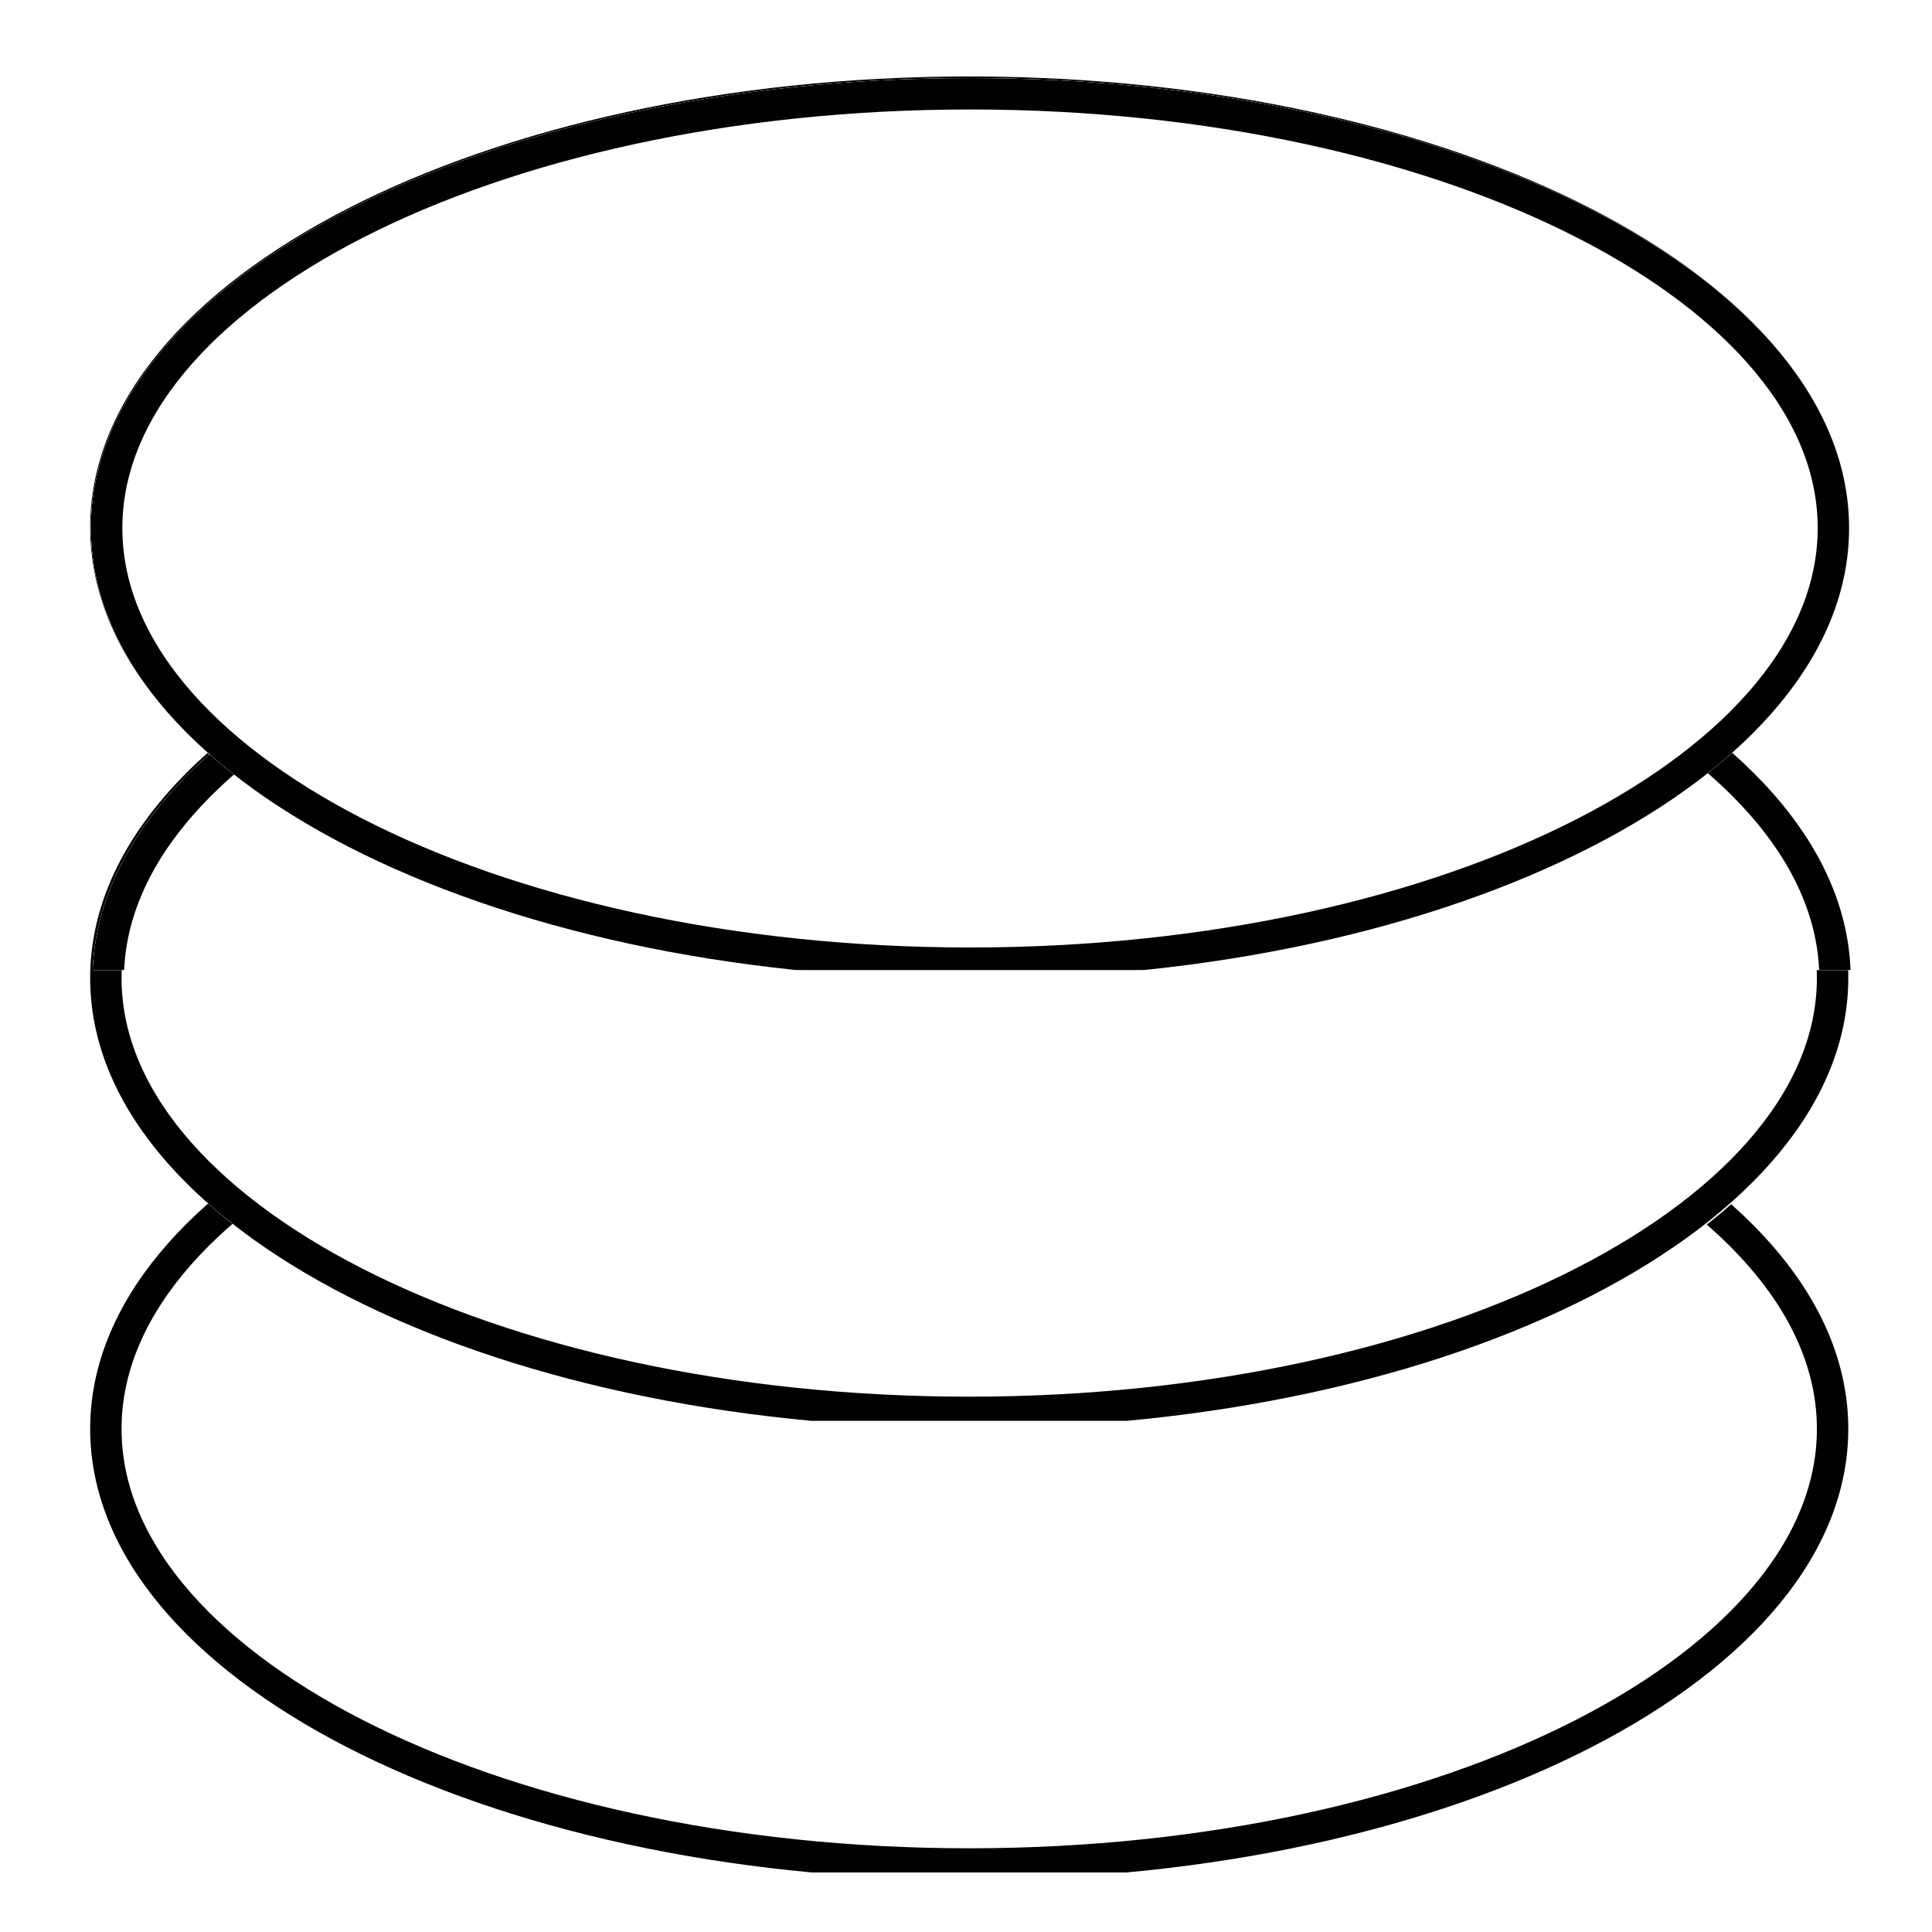 <?xml version="1.0" encoding="UTF-8"?>
<svg id="Layer_1" data-name="Layer 1" xmlns="http://www.w3.org/2000/svg" xmlns:xlink="http://www.w3.org/1999/xlink" viewBox="0 0 24 24">
  <defs>
    <style>
      .cls-1, .cls-2 {
        fill: none;
      }

      .cls-3, .cls-4 {
        fill: #fff;
      }

      .cls-3, .cls-2 {
        stroke: #010101;
        stroke-miterlimit: 3.89;
        stroke-width: .78px;
      }

      .cls-5 {
        clip-path: url(#clippath-11);
      }

      .cls-6 {
        clip-path: url(#clippath-10);
      }

      .cls-7 {
        clip-path: url(#clippath-15);
      }

      .cls-8 {
        clip-path: url(#clippath-13);
      }

      .cls-9 {
        clip-path: url(#clippath-14);
      }

      .cls-10 {
        clip-path: url(#clippath-12);
      }

      .cls-11 {
        clip-path: url(#clippath-1);
      }

      .cls-12 {
        clip-path: url(#clippath-3);
      }

      .cls-13 {
        clip-path: url(#clippath-4);
      }

      .cls-14 {
        clip-path: url(#clippath-2);
      }

      .cls-15 {
        clip-path: url(#clippath-7);
      }

      .cls-16 {
        clip-path: url(#clippath-6);
      }

      .cls-17 {
        clip-path: url(#clippath-9);
      }

      .cls-18 {
        clip-path: url(#clippath-8);
      }

      .cls-19 {
        clip-path: url(#clippath-5);
      }

      .cls-20 {
        clip-path: url(#clippath);
      }
    </style>
    <clipPath id="clippath">
      <rect class="cls-1" x="-10.66" y="-10.51" width="44.5" height="44.4"/>
    </clipPath>
    <clipPath id="clippath-1">
      <rect class="cls-1" x="1.11" y="12.16" width="21.87" height="11.2"/>
    </clipPath>
    <clipPath id="clippath-2">
      <path class="cls-1" d="M12.05,12.16c-6.04,0-10.93,2.51-10.93,5.6s4.89,5.6,10.93,5.6,10.93-2.51,10.93-5.6-4.89-5.6-10.93-5.6Z"/>
    </clipPath>
    <clipPath id="clippath-3">
      <rect class="cls-1" x="1.12" y="12.16" width="21.9" height="11.1"/>
    </clipPath>
    <clipPath id="clippath-4">
      <path class="cls-1" d="M12.04,12.16c-6.03,0-10.92,2.5-10.92,5.59s4.89,5.6,10.92,5.6,10.92-2.51,10.92-5.6-4.89-5.59-10.92-5.59Z"/>
    </clipPath>
    <clipPath id="clippath-5">
      <rect class="cls-1" x="1.11" y="6.55" width="21.87" height="11.2"/>
    </clipPath>
    <clipPath id="clippath-6">
      <path class="cls-1" d="M12.05,6.55c-6.04,0-10.93,2.51-10.93,5.6s4.89,5.6,10.93,5.6,10.93-2.51,10.93-5.6-4.89-5.6-10.93-5.6Z"/>
    </clipPath>
    <clipPath id="clippath-7">
      <rect class="cls-1" x="1.12" y="6.55" width="21.9" height="11.1"/>
    </clipPath>
    <clipPath id="clippath-8">
      <path class="cls-1" d="M12.04,6.55c-6.03,0-10.92,2.51-10.92,5.6s4.89,5.59,10.92,5.59,10.92-2.51,10.92-5.59-4.89-5.6-10.92-5.6Z"/>
    </clipPath>
    <clipPath id="clippath-9">
      <rect class="cls-1" x="1.11" y=".95" width="21.87" height="11.2"/>
    </clipPath>
    <clipPath id="clippath-10">
      <path class="cls-1" d="M12.05.95C6.01.95,1.11,3.46,1.11,6.55s4.89,5.6,10.93,5.6,10.93-2.51,10.93-5.6S18.08.95,12.05.95Z"/>
    </clipPath>
    <clipPath id="clippath-11">
      <rect class="cls-1" x="1.12" y=".95" width="21.9" height="11.1"/>
    </clipPath>
    <clipPath id="clippath-12">
      <path class="cls-1" d="M12.04.95C6.01.95,1.12,3.46,1.12,6.55s4.89,5.6,10.92,5.6,10.92-2.51,10.92-5.6S18.08.95,12.04.95Z"/>
    </clipPath>
    <clipPath id="clippath-13">
      <path class="cls-1" d="M1.08,17.75c0,3.09,4.89,5.6,10.92,5.6s10.92-2.51,10.92-5.6-4.89-5.6-10.92-5.6S1.08,14.66,1.08,17.75Z"/>
    </clipPath>
    <clipPath id="clippath-14">
      <path class="cls-4" d="M12.07,6.56c-6.03,0-10.92,2.51-10.92,5.6s4.89,5.6,10.92,5.6,10.92-2.51,10.92-5.6-4.89-5.6-10.92-5.6Z"/>
    </clipPath>
    <clipPath id="clippath-15">
      <path class="cls-4" d="M12.05.97C6.02.97,1.13,3.47,1.13,6.56s4.89,5.6,10.92,5.6,10.92-2.51,10.92-5.6S18.08.97,12.05.97Z"/>
    </clipPath>
  </defs>
  <g class="cls-20">
    <g>
      <path class="cls-4" d="M-10.66-10.51h44.5v44.4H-10.66V-10.51Z"/>
      <path class="cls-4" d="M-10.66-10.51h44.5v44.4H-10.66V-10.51Z"/>
    </g>
  </g>
  <g class="cls-11">
    <g class="cls-14">
      <path class="cls-4" d="M1.11,12.16h21.87v11.2H1.11v-11.2Z"/>
    </g>
  </g>
  <g class="cls-12">
    <g class="cls-13">
      <path class="cls-2" d="M12.04,12.16c-6.03,0-10.92,2.5-10.92,5.59s4.89,5.6,10.92,5.6,10.92-2.51,10.92-5.6-4.89-5.59-10.92-5.59Z"/>
    </g>
  </g>
  <g class="cls-19">
    <g class="cls-16">
      <path class="cls-4" d="M1.11,6.55h21.87v11.2H1.11V6.55Z"/>
    </g>
  </g>
  <g class="cls-15">
    <g class="cls-18">
      <path class="cls-2" d="M12.04,6.55c-6.03,0-10.92,2.51-10.92,5.6s4.89,5.59,10.92,5.59,10.92-2.51,10.92-5.59-4.89-5.6-10.92-5.6Z"/>
    </g>
  </g>
  <g class="cls-17">
    <g class="cls-6">
      <path class="cls-4" d="M1.11.95h21.87v11.2H1.11V.95Z"/>
    </g>
  </g>
  <g class="cls-5">
    <g>
      <g class="cls-10">
        <path class="cls-2" d="M12.04.95C6.01.95,1.12,3.46,1.12,6.55s4.89,5.6,10.92,5.6,10.92-2.51,10.92-5.6S18.08.95,12.04.95Z"/>
      </g>
      <g class="cls-8">
        <path class="cls-2" d="M1.08,17.75c0,3.09,4.89,5.6,10.92,5.6s10.92-2.51,10.92-5.6-4.89-5.6-10.92-5.6S1.08,14.66,1.08,17.75Z"/>
      </g>
      <g>
        <path class="cls-4" d="M12.07,6.56c-6.03,0-10.92,2.51-10.92,5.6s4.89,5.6,10.92,5.6,10.92-2.51,10.92-5.6-4.89-5.6-10.92-5.6Z"/>
        <g class="cls-9">
          <path class="cls-3" d="M12.07,6.56c-6.03,0-10.92,2.51-10.92,5.6s4.89,5.6,10.92,5.6,10.92-2.51,10.92-5.6-4.89-5.6-10.92-5.6Z"/>
        </g>
      </g>
      <g>
        <path class="cls-4" d="M12.05.97C6.02.97,1.13,3.47,1.13,6.56s4.89,5.6,10.92,5.6,10.92-2.51,10.92-5.6S18.08.97,12.05.97Z"/>
        <g class="cls-7">
          <path class="cls-3" d="M12.05.97C6.02.97,1.13,3.47,1.13,6.56s4.89,5.6,10.92,5.6,10.92-2.51,10.92-5.6S18.08.97,12.05.97Z"/>
        </g>
      </g>
    </g>
  </g>
</svg>